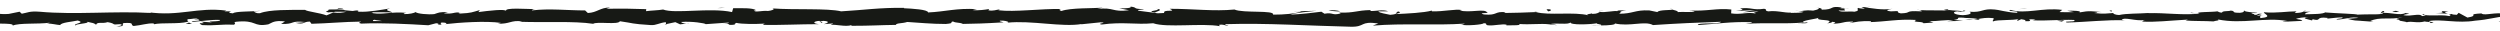 <?xml version="1.0" encoding="utf-8"?>
<!-- Generator: Adobe Illustrator 27.1.1, SVG Export Plug-In . SVG Version: 6.00 Build 0)  -->
<svg version="1.1" id="Ebene_1" xmlns="http://www.w3.org/2000/svg" xmlns:xlink="http://www.w3.org/1999/xlink" x="0px" y="0px"
	 viewBox="0 0 1366 17" style="enable-background:new 0 0 1366 17;" xml:space="preserve">
<style type="text/css">
	.st0{fill:#171915;}
</style>
<g>
	<g>
		<g>
			<g>
				<g>
					<path class="st0" d="M1426,11.1c0.8-0.4,0.3-1.1-1.8-0.9l-1.5,1.2L1426,11.1z"/>
					<path class="st0" d="M1411.5,9c-2.5,0.5-5.5,1.6-3.9,2.6c2.5-1.1,3.1-0.7,5.8-1.9c2.2-0.2,3.7,0.4,3.4,0.9
						c0.8-0.4,3.3,0.2,4.5-0.5c-2.9-0.9-6.4-0.9-10.1-0.2C1410.5,9.6,1411.4,9.2,1411.5,9z"/>
					<path class="st0" d="M1200.5,7.3l1.3,0.2C1201.5,7.3,1201.1,7.3,1200.5,7.3z"/>
					<path class="st0" d="M1069.8,6.6c1,0,1.4-0.2,1.4-0.2C1070.3,6.4,1069.6,6.6,1069.8,6.6z"/>
					<path class="st0" d="M1047.5,5.3c0.4,0,0.9,0,1.3,0C1048.3,5.3,1047.9,5.1,1047.5,5.3z"/>
					<path class="st0" d="M1200.5,7.3l-3.5-0.4C1196.8,7.3,1198.9,7.1,1200.5,7.3z"/>
					<path class="st0" d="M1382.4,11.8c0.8,0,1.3-0.2,1.9-0.4c-0.6,0-1.2,0.2-1.8,0.2C1382.5,11.7,1382.5,11.8,1382.4,11.8z"/>
					<path class="st0" d="M1258.1,6.2h1.1c0.3-0.2,0.6-0.4,0.9-0.5L1258.1,6.2z"/>
					<path class="st0" d="M1302.4,6c-1,0-1.3,0.9-1.8,1.4c0.6-0.4,1.3-0.5,2.2-0.7C1302.9,6.6,1302.8,6.4,1302.4,6z"/>
					<path class="st0" d="M1372.5,7.8l1.2-0.2C1373.4,7.8,1372.9,7.8,1372.5,7.8z"/>
					<path class="st0" d="M1226.5,6c-0.1-0.2-0.2-0.4-0.4-0.4C1226.1,5.8,1226.3,6,1226.5,6z"/>
					<path class="st0" d="M-10.3,13.4C-10.2,13.4-10.3,13.4-10.3,13.4C-10.5,13.4-10.6,13.4-10.3,13.4z"/>
					<path class="st0" d="M-61.5,8.7h0.7c0.1-0.2,0.1-0.4,0.1-0.5L-61.5,8.7z"/>
					<path class="st0" d="M1006.7,4.1c0.1,0,0.1,0,0.2,0C1007.9,3.9,1007.3,3.9,1006.7,4.1z"/>
					<path class="st0" d="M631.7,4.8c4.3,0.9-6.9,1.1-0.6,2.1C630.6,6.6,637,5.3,631.7,4.8z"/>
					<path class="st0" d="M1381.3,11.7c-0.6,0-1.2,0-1.8,0C1380.3,11.8,1380.9,11.7,1381.3,11.7z"/>
					<path class="st0" d="M631.2,6.9L631.2,6.9l0.7,0.2C631.6,6.9,631.5,6.9,631.2,6.9z"/>
					<path class="st0" d="M912.6,4.6c0.2,0.2,0.6,0.4,1,0.4C913.5,5,913.3,4.8,912.6,4.6z"/>
					<path class="st0" d="M982.7,6l-1.8-0.2C981.7,6,982.2,6,982.7,6z"/>
					<path class="st0" d="M876.2,6c-1,0-1.2-0.2-2.5,0c0.1,0,0.2,0,0.4,0.2C874.5,5.8,875.1,5.8,876.2,6z"/>
					<path class="st0" d="M838.3,6c0.2,0,0.4,0.2,0.7,0.2c0.3,0,0.8,0,1.2,0L838.3,6z"/>
					<path class="st0" d="M104.9,13.1c-0.9-0.4-1.3-0.5-1.8-0.9C103.7,12.9,98.2,13.1,104.9,13.1z"/>
					<path class="st0" d="M1382.4,11.3c-0.2,0.2-0.6,0.4-1.1,0.4c0.4,0,0.9,0,1.2,0C1382.6,11.5,1382.6,11.3,1382.4,11.3z"/>
					<path class="st0" d="M874.6,13.8l-6.1-0.2C870.3,13.8,872.5,13.8,874.6,13.8z"/>
					<path class="st0" d="M376.6,12.9l-1.4,0.2C375.8,13.1,376.3,13.1,376.6,12.9z"/>
					<path class="st0" d="M850.7,13.8c-1.1-0.4-2.2-0.5-3.4-0.7c-0.2,0-0.6,0.2-0.7,0.2L850.7,13.8z"/>
					<path class="st0" d="M103.1,12.2L103.1,12.2L103.1,12.2z"/>
					<path class="st0" d="M63.5,14.5c5.7,0,2.6-1.2,4-1.9c6.8-0.4,3.2,0.9,5.5,1.6c4.3-0.4,7.6-1.6,10.8-1.4
						c0.2,0.2,0.9,0.4,0.1,0.5c4.5-1.1,13.4,0,18.7-1.4c0.4,0.2,0.6,0.2,0.7,0.4c-0.9-0.7-1-1.2-0.8-1.8c2.5,0,4.7-0.9,5.7,0
						c-1.5,0-1.7,0.4-2.4,0.5l2.6-0.4c2.4,1.2-3.6,0.4-3.6,1.4c5.3-0.4,11.3-1.4,15.4-1.1c0.9,1.2-9.4,0.4-4.1,1.4l-6.3-0.5
						c4.7,1.9-3.7-0.2,0.6,1.9c8.2,0.4,9.1-0.5,17.3-0.2c1.9-0.7-0.7-1.1,1.2-1.6c11.7-1.2,9.1,3,17.7,1.4c2.2-0.9,3.1-2.3,9.1-1.6
						l-2.1,1.4c7.9,0.2,4.5-1.9,12.9-1.1c-1.4,0.5-6.3,0.5-5.1,0.5c5.4,1.1,3.9-0.7,7.9-0.7l0.9,1.2c8.5-0.2,17.7-1.1,27.1-1.2
						c-0.6,0.4-2.1,0.7,0.1,1.1c11.8-0.5,25.2,0.2,36.6,0.9l4.3-1.1c1,0,1.9,0.5,0.8,0.7c4.4,0.4,0.2-0.7,2.3-1.1
						c2.5,0,3.3,0.5,1.8,0.9c7.8-0.9,22.2-1.9,30.5-0.7l-1.7,0.4c6.4,0.4,7.3-2.1,13.2-1.2l-1.1,0.2c14,0.5,29.3-0.5,40,1.1
						c2-1.4,13.8,0.7,14.6-1.4c7.9,1.1,5.7,1.4,16.9,2.1c3,0.2,4.5-1.2,8.2-1.6l0.1,1.1l5.1-1.1l2.6,1.2l3.5-0.4
						c-1.4,0-3-0.5-2.8-0.9c5.4-0.5,13.2,0.7,13.3,1.2l12.8-0.9c-0.3,0.4-2.4,0.5-4.2,0.9c6.8-1.1,1.2,1.1,7.5,0.2
						c-0.9-0.2,0.4-0.7,0.6-0.9c3.1,0.7,10.2,0.7,15.5,0.4l-1,0.7c9.5,0.2,20-0.4,30.7-0.4c-3.9-0.4-3-1.6,0.2-1.8l1.2,1.2
						c2-0.7-3.3-0.4,0.9-1.2c4,0.2,2.6,1.2,0.4,1.8l4.8-0.4c0.3,0.4-0.9,0.5-1.1,0.9c2-0.7,8.4,1.2,11.2,0l0.2,0.4
						c10.7,0,15.5-0.4,24.2-0.5c0.2-1.1,3.5-0.7,6.2-1.6c6.4,0.4,13.4,1.1,21.1,1.1c5.4-0.5,1.5-0.9,4-1.4c0.4,0.9,8,0.9,4.1,1.4
						c9.3-0.2,11.8-0.2,23.5-0.9c-1.3-0.4-2.6-0.5-2-0.9c2.1-0.2,4.8,0.4,4.5,0.9l-0.6,0.2c13.1-1.4,30.3,2.6,40.8,0.7l-0.6,0.2
						l10.8-1.1c5,0.2-3,0.7,0.7,1.2c11.7-1.6,18.5,0.2,28.1-0.7c7.5,2.6,26.4-0.2,36.5,1.6l-0.6-0.7c2.6-0.5,3.2,0.4,5.1,0.5
						c-0.2-0.5-2.9-0.5-1.2-0.9c22-0.7,45.5,0.9,68.1,1.4c8.3,0.2,4.7-3.2,15.1-1.8l-3,1.2c16.6-1.4,34,0,50.3-1.1
						c-1,0.4-1,0.7-2.6,0.5c3.4,0.9,12.8,0,12.8-0.7c2.5,0,0.6,0.7,2.2,1.1c3.4,0.5,8.7-1.1,10.5-0.2c0.3,0.2-1,0.4-1.7,0.4
						c2.2-0.4,10.5,0.2,8.4-0.9c6.2,0.5,11.7-0.4,16.6,0.2c3.2-1.1,10.5,0.5,11.5-1.1c-0.4,1.6,10.7,1.2,14.6,0.5
						c-1.3,0.5,3.4,0.5,1.9,1.2c4.4,0,8.5-0.4,7.7-1.1c8.2,1.9,16.4-1.6,20.9,0.9c13.1-0.9,25.2-1.4,37.1-1.8
						c-0.4,1.6-13,0.2-12.6,1.8c11.2-0.7,17.6-1.9,28.7-1.6c2.9,0.2-1.7,0.7-2.6,0.9c11.2-0.7,21.6,0.2,31.6-0.7
						c0,0.2-1.1,0.4-2.1,0.4c2,0,4.5,0.2,4.3-0.5l-1.9,0.2c-3.1-1.1,7.8-2.1,8.2-2.8c-3.3,2.1,9.8,0.5,4.5,3.2
						c1.3-0.2,2.9-0.5,2.6-0.9c1.9,0.2,2.5,0.4,0.6,1.1c7-0.4,4.5-1.2,10.9-1.2c0,0.4-1.3,0.5-2,0.9c3.2-0.7,6.5-1.4,11.9-1.1
						c-0.3,0.2,0.3,0.5-1.3,0.5c9.3-0.2,15.8-1.8,25.9-1.2c-3,1.6,3.4,0.5,4,1.8l5.4-0.4l-2.2-0.7c4.7,0,9-0.9,13.1-0.5l-3.5,0.5
						l8.9-0.2l-5.1-0.5c4.8-0.7-0.6-1.6,5.8-1.2c-1.3,0.2,4.7,0,7.3,0.7l0,0c2.3-0.4,4.8-0.9,8.4-0.5c0.9,0.4-0.8,1.4-0.1,1.8
						c2.3-1.1,11.2-0.4,14.1-1.4c-1,0.4-1,0.9-0.7,1.1l2-0.9c2.2,0.4,2.5,0.4,2.2,1.1c6.6,0.2-2.1-1.6,5.7-0.9
						c-0.7,0-0.3,0.2-1.7,0.4c7.9,0.4,15.3-0.5,22.6-0.2c2.2,1.4-6.4,0.4-3.9,1.4c10.5-0.2,21.8-1.6,31.9-1.2l-1.9-0.2
						c1.4-1.9,7.6,0.9,12.7,0c-1.2,0.2-1.7,1.1-1.3,0.9c6.9,0.4,14.2-0.5,24.8-1.1l-1.3,0.5c4.1,0.4,10.8,0.2,15.2,0.5
						c1.3-0.5,3.9-0.4,2.3-1.1c13.7,2.8,26.1-1.4,38.2,0.9c-1.4,0-3.4,0.4-2.3,0.4l10.4-0.5c-0.8-0.9-1.3-0.5-3.5-1.1
						c1.3-0.5,4.2-0.9,6.8-0.9c-4.6,0.5,0,1.2,2.1,1.8c-0.3-0.2,0.3-0.5,0.2-0.7c5.4,1.4,0.9-1.6,8.3-0.7l-0.4,0.4
						c2.8-0.2,5.3-0.7,8.3-0.7c1.2,0.9-3,0.4-3.1,1.2c4.2,0,8.3-1.8,12-0.9c-1.8,0.2-4.3,0.4-6.1,0.5c4.1,1.1,4.6,0.9,7.6,1.1h-0.3
						l7,0.5l-1.8-0.4c5.2-2.5,10.7-0.5,17.7-2.1c-6.8,1.6-1.1,0.9-1.7,1.9c1.8,0.4,4.5,0.7,3.7,0.9c3.3-0.9,5.5,0.7,10.2-0.5
						c0.2,0.4,3.5,0,2.9,0.9c4.3-0.4-1-0.5-0.7-1.1c6.7-1.2,15.6,1.4,25.2-0.2c8.3-0.7,9.8-1.8,17.5-2.5c2.6,0.5-2.1,1.2-2.1,1.2
						c4.2,0.5,7.3,0.4,11.2,0c-0.8,0.4,0,0.5,1.2,0.9c3.2-0.2,2.1-1.2,6.3-0.7c-0.7,0.4-1.7,1.1-3.2,1.4c3.7-0.4,7.4-0.9,11.2-1.2
						c1,0.5-2.3,0.9-3.6,1.2c4.3-0.4,11.2-0.5,12.6-1.4l-2.8-0.4c1.5,0,0.8,0.9-0.3,1.1c-3.7,0.7-5.4-0.4-5.6-0.7l2.8-0.2
						c-2.9-1.9-11,0.4-16.5,0.2l2.3-1.4l-5.6,1.2c-1.2-0.4-2-1.2,0.7-1.4c-4-0.7-3.5,0.5-6.9-0.4c-0.3-0.2-0.2-0.2,0.1-0.2l-3.9,0.4
						c0.8-0.4-0.7-1.1,1.8-0.9c-6.9-0.9-11.2,1.1-13.8,0l0.6-0.2c-9.7,0.5-0.9,1.1-8.2,2.3l-4.8-2.6l-1,1.1c-1,0-3-0.2-2.6-0.5
						c-3.7,0.7,0.7,0.5-1.5,1.2c-4.7-1.1-13.2,0.5-14.3-1.2c-1.8,0.9,4.6,0.7-0.6,1.2c-1.4-1.8-5.9,0.4-10.2-0.5
						c1.3-0.9,5.5-0.5,1.1-1.2c-2.6,1.6-8.5-0.4-12.2,0c-0.2,1.2-8,0.5-14.2,0.9c0.4-0.4-11.7-0.7-17.4-1.2l0.2-0.2
						c-1.1,1.2-7,1.1-11.3,1.2c0.2-0.7,1-1.1,3.3-1.4h-4.1c-1,0.4-2.2,0.7-4.8,0.7l1-0.9c-5.4,0-10.9,1.1-17.8,0.5
						c-0.4,0.9,5.5,2.5-1.9,3.2c-0.2-0.5-0.6-1.4,1.4-1.6c-0.7,0-2.2,0.4-3.5,0.2l3-0.9c-3.2-0.4-1.7,0.7-4.2,0.5
						c0-0.7-1.9-0.5-1.5-1.1c0.7,0,2.2,0.4,3.2,0c-2.9-0.2-6.3-0.5-7.5-1.1c0.2,0.4,0,0.9-2.1,1.1c-5.4,0-1.9-0.9-5-1.2
						c-1.3,0.5-4.7,0-4.8,1.1c-1.5,0-1.9-0.5-2.5-0.7c-2.8,0.5-13.1,0.2-9.9,1.2h0.8c-0.1,0-0.3,0-0.4,0l0,0l0,0
						c-9.1,1.1-19.1-0.5-28.2-0.2V7.1c-5.4,0.4-12.1,0.2-16,1.1c-1.7,0-3.7-0.7-3.1-1.1c-4.2,0.2-4.6,0.7-10.6,0
						c4.2-0.5-1.4-0.5,4.3-0.5c-5.4-0.4-6.6-0.9-12.4,0.2c2-0.9-4.1-1.1-6.6-0.9l3.7,0.7c-2.9,0.2-5.4,0-7.9,0l1.5-1.2
						c-11-1.4-19.9,2.5-28.3,0c-3,0.9,5.9,0.5,3.4,1.6c-5.1-0.2-10.4-1.8-12-1.8c-6.9-0.7-6.5,1.8-13.8,1.2c0.9,0.4,1.8,1.6-3.6,1.9
						c-5.1-0.2-6.3-1.8-3.1-2.1c1.2,0,1.8,0.2,1.8,0.2c1.7-0.2,3.9-0.4,1.8-0.7l-0.7,0.4c-2.5-0.4-9.5-0.4-7.9-1.1
						c-3.9,0.4-1.7,0.7,1.2,0.9c-6.5-0.5-10.2,0-17-0.4c1.1,0.2,2.1,0.7,1,0.7c-9.8-0.5-4.3,0.9-11,1.1c-3.7-0.7,1.3-1.6-5.4-1.1
						c-4.1-0.4-0.9-1.1,0.8-1.4c-6.2,0.9-11.5-0.5-15-0.7l3.2-0.4c-2,0.2-3.5,0.2-5.1,0.2l1.9,0.9c-1.9-0.2-3.5-0.2-3.4-0.5
						c-2,0.5,1.5,1.4-2.4,2.1c-2.5-0.4-7.7,0.5-8.6-0.7c7.9,0.4-0.9-1.1,5.8-1.2c-1.3,0.2-2.9,0.2-4.7,0c-0.3-0.2,0.2-0.2,0.8-0.4
						C999,3,1003,5.3,995.2,5.3c1-0.7-1.9-1.2-3.1-1.1c3.2,0,1.5,1.1-1.4,1.6c-5.1-0.5-5.5,0.4-8.2,0.4l3,0.2c-1,0.7-3.5,0.5-7,0.7
						c-0.3-0.5,3.2-0.4,2-0.5c-3.9,1.1-8.8-1.1-14.3-0.4c-2.5-0.4-0.2-1.2-2.4-1.4c-6.1,0.9-6.6-0.9-13-0.2c1.9,0.9,2.2,0.7-2.3,1.4
						L959,5.5l-6.7,1.2c3.2,0,6.7-0.5,8.6-0.4c-3.2,0.7-2.9,0.5-1.3,1.2c-4.4-1.2-8.6,0.7-13.7-0.2l0.1-2.1
						c-7.6-0.9-13.4,1.1-23.2,0.5l3.2,0.4c-1.3,0.9-6.1,0.2-9.3,0.5c0.3-0.7-1.7-0.9-3.1-1.4c0.1,0.5-7.2,0-8,1.4l-4.4-0.9
						c-7.9-0.4-9,1.9-16.7,1.8c2.3-0.7-1.2-1.2,4-1.8c-2.5,0-4.8-0.2-4.8,0.4c-1.5-0.4-7,0.9-9.4,0.4c-1.1,0.4-1.4,1.1-4.3,1.1
						c-0.3-0.2,0-0.4,0-0.4c0,0.4-4.5,0.5-2,1.2c-7.8-2.1-21.9,0.2-28.7-1.8c-5.5,0.2-12.2,0.5-17.3,0.5c0.3-0.2,0-0.4,1-0.4
						c-6.9-0.7-4.3,1.9-12.2,1.2c-4.1-1.1,4.2-0.5,1.7-1.1c-1.1-2.3-9.6,0.4-14.9-1.1l1.3-0.2c-4.1-0.7-9.9,0.9-16.6,0.7
						c0,0,0.3-0.2,0-0.4c-4.5,1.2-13.2,1.6-19.6,1.9c2-0.9,2.9-0.5,1.7-1.4c-2.9,0.2,0.9,1.4-4.8,1.8c-1.9-0.5-5.9-0.9-6.5-1.9h5.4
						c-2.8-1.2-7,0-9.8-0.2l0.3-0.5c-8.3,0.2-8.4,1.6-17.3,1.4l0.9,0.4c-4.8,1.4-4.1-0.7-8.9,0.2L722,6.4c-3.2,0.4-11.2,1.4-17,1.6
						c3.3-1.1,10-1.6,14.2-2.1c-3.2,0-10.8,0.2-12.4,0.7c1.3-0.2,2.9-0.5,4.2-0.2c-3.9,1.1-9,1.6-15.4,1.6
						c1.1-2.6-16.5-0.7-21.1-2.8c-11.2,1.1-22.2-0.4-35.4-0.4c4.6,2.1-3.9,0-3,2.3c-3.1,0.2-4.2,0.2-4.5,0l-9.3-1.2
						c-2.2-0.7,2.9-0.5,2.6-0.9c-6.7-0.2-2.8-0.9-7.2-1.4c0.9,0.7-2.3,1.1-6.2,0.9l5.4,1.1c-9.4,1.2-8-1.8-17.4-0.7l3-0.7
						c-4.8,0.4-17.7,0-22.5,1.8c-0.9-0.2-2-0.9,0.1-1.1c-11.6-0.2-25.7,1.8-34.6,0.7l0.9-0.5c-2.2,0.2-3.7,1.1-6.4,0.5
						C540.2,5.3,541,5,540,5c-1.1,0.2-5.7,0.9-8.6,0.5l2.4-0.5c-11.2-0.7-17.3,1.4-26.7,1.8c0-1.6-8.8-2.1-13.2-2.3l0.1-0.2
						c-13.1-0.2-22.2,1.2-34.4,1.9c-7.5-1.8-25.4-0.7-37.6-1.6c1.9,0.4-0.3,1.2-2.4,1.4c-2.9-0.4-7.8,1.1-7.4-0.4h1
						c-2.1-1.4-7.9-1.1-12.6-1.1L400,6.6c-11.9-2.6-31.2,1.1-37.7-1.4c-2.9,0.5-6.4,0.5-9.3,0.9l0.1-1.1c-7.9-0.2-11.9-0.4-21.8-0.2
						l2-0.7c-5.5,0-7,2.8-12.1,3l-1.5-1.4c-9.7,0-19.5-1.2-29.1,0c0.1-0.2,0.4-0.7,2-0.7c-4.5,0-17.6-1.1-16,1.1
						c-0.1-1.4-10-0.2-15.2,0.5l0.8-1.1c-4.4,1.2-4.5,1.6-10.7,1.9c-1.4-0.2-1.3-0.7,0.7-0.5c-4.8-0.5-3.7,0.9-9.7,0.4l2.2-0.7
						c-5,0-4.6,0.2-7.4,1.1c-3.2,0.4-9.5-0.2-10.2-1.1c-0.7,0.5-3.4,1.2-6.4,1.1c-0.4-0.4,0.7-0.5,1.2-0.7
						c-8.4-0.7-12.4,1.1-18.2,0.2c-0.1-0.4-0.4-0.5-1-0.5c6.6,0,12,0,11.5,0.2c0-0.9-5.4-1.1-1.1-2.3c-4.3,0.7-11.7,2.1-17,1.8
						c-0.2,0-0.6-0.2-0.7-0.4l0.6-0.2c-1.2-0.2-2.3,0-3.3,0.2c-1.7-0.2-2.8-0.2-4.3-0.4c-0.7-0.7-6.2-0.4-8.8-0.4
						c0.2,1.1-3.3,0.9,0,1.6c-0.4,0,0.6-0.2,2.3-0.2c0.4,0,0.9,0,1.1-0.2c0,0-0.1,0-0.2,0c1.8,0,4.1,0,6.6,0
						c-2.1,0.5-4.3,0.9-7.3,0.4c-1.3,0.7-2.9,1.2-3.7,1.6c-3.6-1.4-10.7-2.1-11.7-3c-8.4,0-19.5-0.2-24.6,1.8
						c-2.3,0.2-2.6-0.5-3.5-0.9c1.3-0.2,3-0.2,3.6-0.4c-4.6,0.5-13.8,0.2-14.9,1.4c-5.8-0.5,3.3-1.2-4.7-1.1l1.1-0.4
						C107.9,3.7,98,9.2,80.5,6.6c1.2,0.2,1.9,0.2,2.1,0.5c-20-1.2-41.3,1.1-61-0.7c-5.6-0.4-6.3,0.5-9.7,1.1l-1.2-1.1L4.8,7.6
						C-3.7,8.3-9.8,5-20.2,6.6l1.3,0.7c-3.7-0.2-12,0.5-11.3-0.4c-0.4,0.2-1.2,0.7-2.8,0.4l-0.1-0.5l-9.3,0.9
						c-7.2-0.4,1.1-2.3-9.4-2.3c-4,0.2-11.1,1.6-9.7,1.9c1.5,0,4.1,0.4,4.2,0.9l-3.6,0.4c-0.7,1.6-3.4,3.4,5.4,4.4l6.1-1.1l2,0.9
						h-5.2c2.9,0.7,4.7,0,6.8-0.4c0.4,0.4,1.3,0.7,2.5,0.9l5.9-1.6c0.8,0.7-2.6,1.2,1.3,1.6c2.9-0.7-2.6-1.4,2-1.9
						c3,0.7,2.1,1.4,5.5,0.7c0.4,0.4-0.2,0.7-1.7,0.9c3.1-0.5,8-0.2,9.7-1.1c3.1,0.9,10.4-0.2,10,1.2c1-0.4,5.4-1.2,8.2-1.2
						C-7.4,13.8,8.2,12,6.9,14c3.7-1.6,13.7-0.7,20.4-1.6c-0.3,0.2-1.1,0.4-1.7,0.4c3.7,0.2,4.8,0.7,7.3,0.9
						c0.4-1.4,6.4-1.8,9.6-2.5c4.6,1.4-2.9,1.6-1.3,2.8c-0.2-1.1,8-1.1,6.5-2.1c3.5,0.9,3.1,0.4,4.8,1.6c0.7-1.8,3.3-0.4,6.3-1.4
						c5.2,0.9,1.3,1.6,6.9,1.1C68.5,13.8,63.5,14.5,63.5,14.5z M197.4,11.5L197.4,11.5c-1.1,0-2.1,0-2.8,0
						C195.2,11.5,196,11.5,197.4,11.5z M208.7,11.5c-1.3,0-3.1,0-4.8,0c-0.4-0.4,0-0.7,1.2-0.7C204.4,11,207,11.1,208.7,11.5z
						 M184.9,4.6c1.8-0.2,2.4,0,2.6,0.2c-0.9,0-1.9,0-3.1,0.2c0,0-0.1,0-0.2,0.2C184.3,5,184.5,4.8,184.9,4.6z"/>
					<path class="st0" d="M181.7,5.8c-0.2,0-0.4,0-0.8,0c0.3,0,0.7,0.2,1.1,0.2c0.2-0.2,0.4-0.2,0.7-0.4
						C182.3,5.8,182,5.8,181.7,5.8z"/>
					<path class="st0" d="M1202.1,7.4h-0.2c0.2,0,0.3,0,0.6,0.2C1202.2,7.4,1202.2,7.4,1202.1,7.4z"/>
					<polygon class="st0" points="364.1,13.4 364.1,13.1 363.1,13.3 					"/>
					<path class="st0" d="M1264.1,10.8c0.1,0,0.3,0.2,0.8,0.2C1264.9,11,1264.5,10.8,1264.1,10.8z"/>
					<path class="st0" d="M1291,11l3.7,0.4C1293.1,11.1,1291.9,11.1,1291,11z"/>
					<path class="st0" d="M1311.5,11.5c0.2-0.2,0.3-0.4,0.4-0.4l0,0L1311.5,11.5z"/>
					<path class="st0" d="M984.1,12.7c-0.3,0-0.6,0-0.8,0C981.5,12.9,982.7,12.9,984.1,12.7z"/>
					<path class="st0" d="M1081.6,10.3c-1,0.2-2.1,0.4-3.1,0.5C1080.2,11,1081.5,11,1081.6,10.3z"/>
					<path class="st0" d="M875.3,13.8L875.3,13.8c-0.2,0-0.4,0-0.7,0H875.3z"/>
					<path class="st0" d="M1073.9,10.8c1.8,0.2,3.2,0.2,4.5,0C1077,10.8,1075.3,10.6,1073.9,10.8z"/>
					<path class="st0" d="M1400.8,12h1c0,0,0-0.2,0.1-0.2L1400.8,12z"/>
					<path class="st0" d="M1401.9,11.8l1.1-0.2C1402.4,11.7,1402,11.7,1401.9,11.8z"/>
					<path class="st0" d="M1405.3,11.5l-2.3,0.2C1403.8,11.7,1404.8,11.7,1405.3,11.5z"/>
					<path class="st0" d="M1373.5,11.5l-0.3,0.4C1373.4,11.8,1373.5,11.7,1373.5,11.5z"/>
					<path class="st0" d="M1365.2,11.7c2,0,5,0.7,7.7,0.5l0.2-0.4C1371.9,12.4,1367.1,11,1365.2,11.7z"/>
					<path class="st0" d="M1330.6,7.1l6.9,0.4c-1.2-0.4-2.9-0.9,0.3-1.1C1329.2,5.3,1339.8,7.3,1330.6,7.1z"/>
					<path class="st0" d="M1309.1,6.6c3.7-0.2,0-0.5,0.1-0.7C1306.9,6.2,1306.3,6.2,1309.1,6.6z"/>
					<path class="st0" d="M1153.6,6.6l0.3-0.9C1151.1,5.8,1153.9,6,1153.6,6.6z"/>
					<polygon class="st0" points="1123.9,11.3 1126.6,11.8 1128,11 					"/>
					<polygon class="st0" points="1106.3,4.8 1107.6,4.6 1102.7,5 					"/>
					<path class="st0" d="M845,5.1l0.9,1.1C847.9,6,848.3,4.8,845,5.1z"/>
					<path class="st0" d="M732.3,6.2c-1.2-0.5-4.4-0.9-6.4-0.4C728.5,6,731,6.4,732.3,6.2z"/>
					<polygon class="st0" points="394,4.4 396.2,4.1 392.1,4.4 					"/>
				</g>
			</g>
		</g>
	</g>
</g>
</svg>
